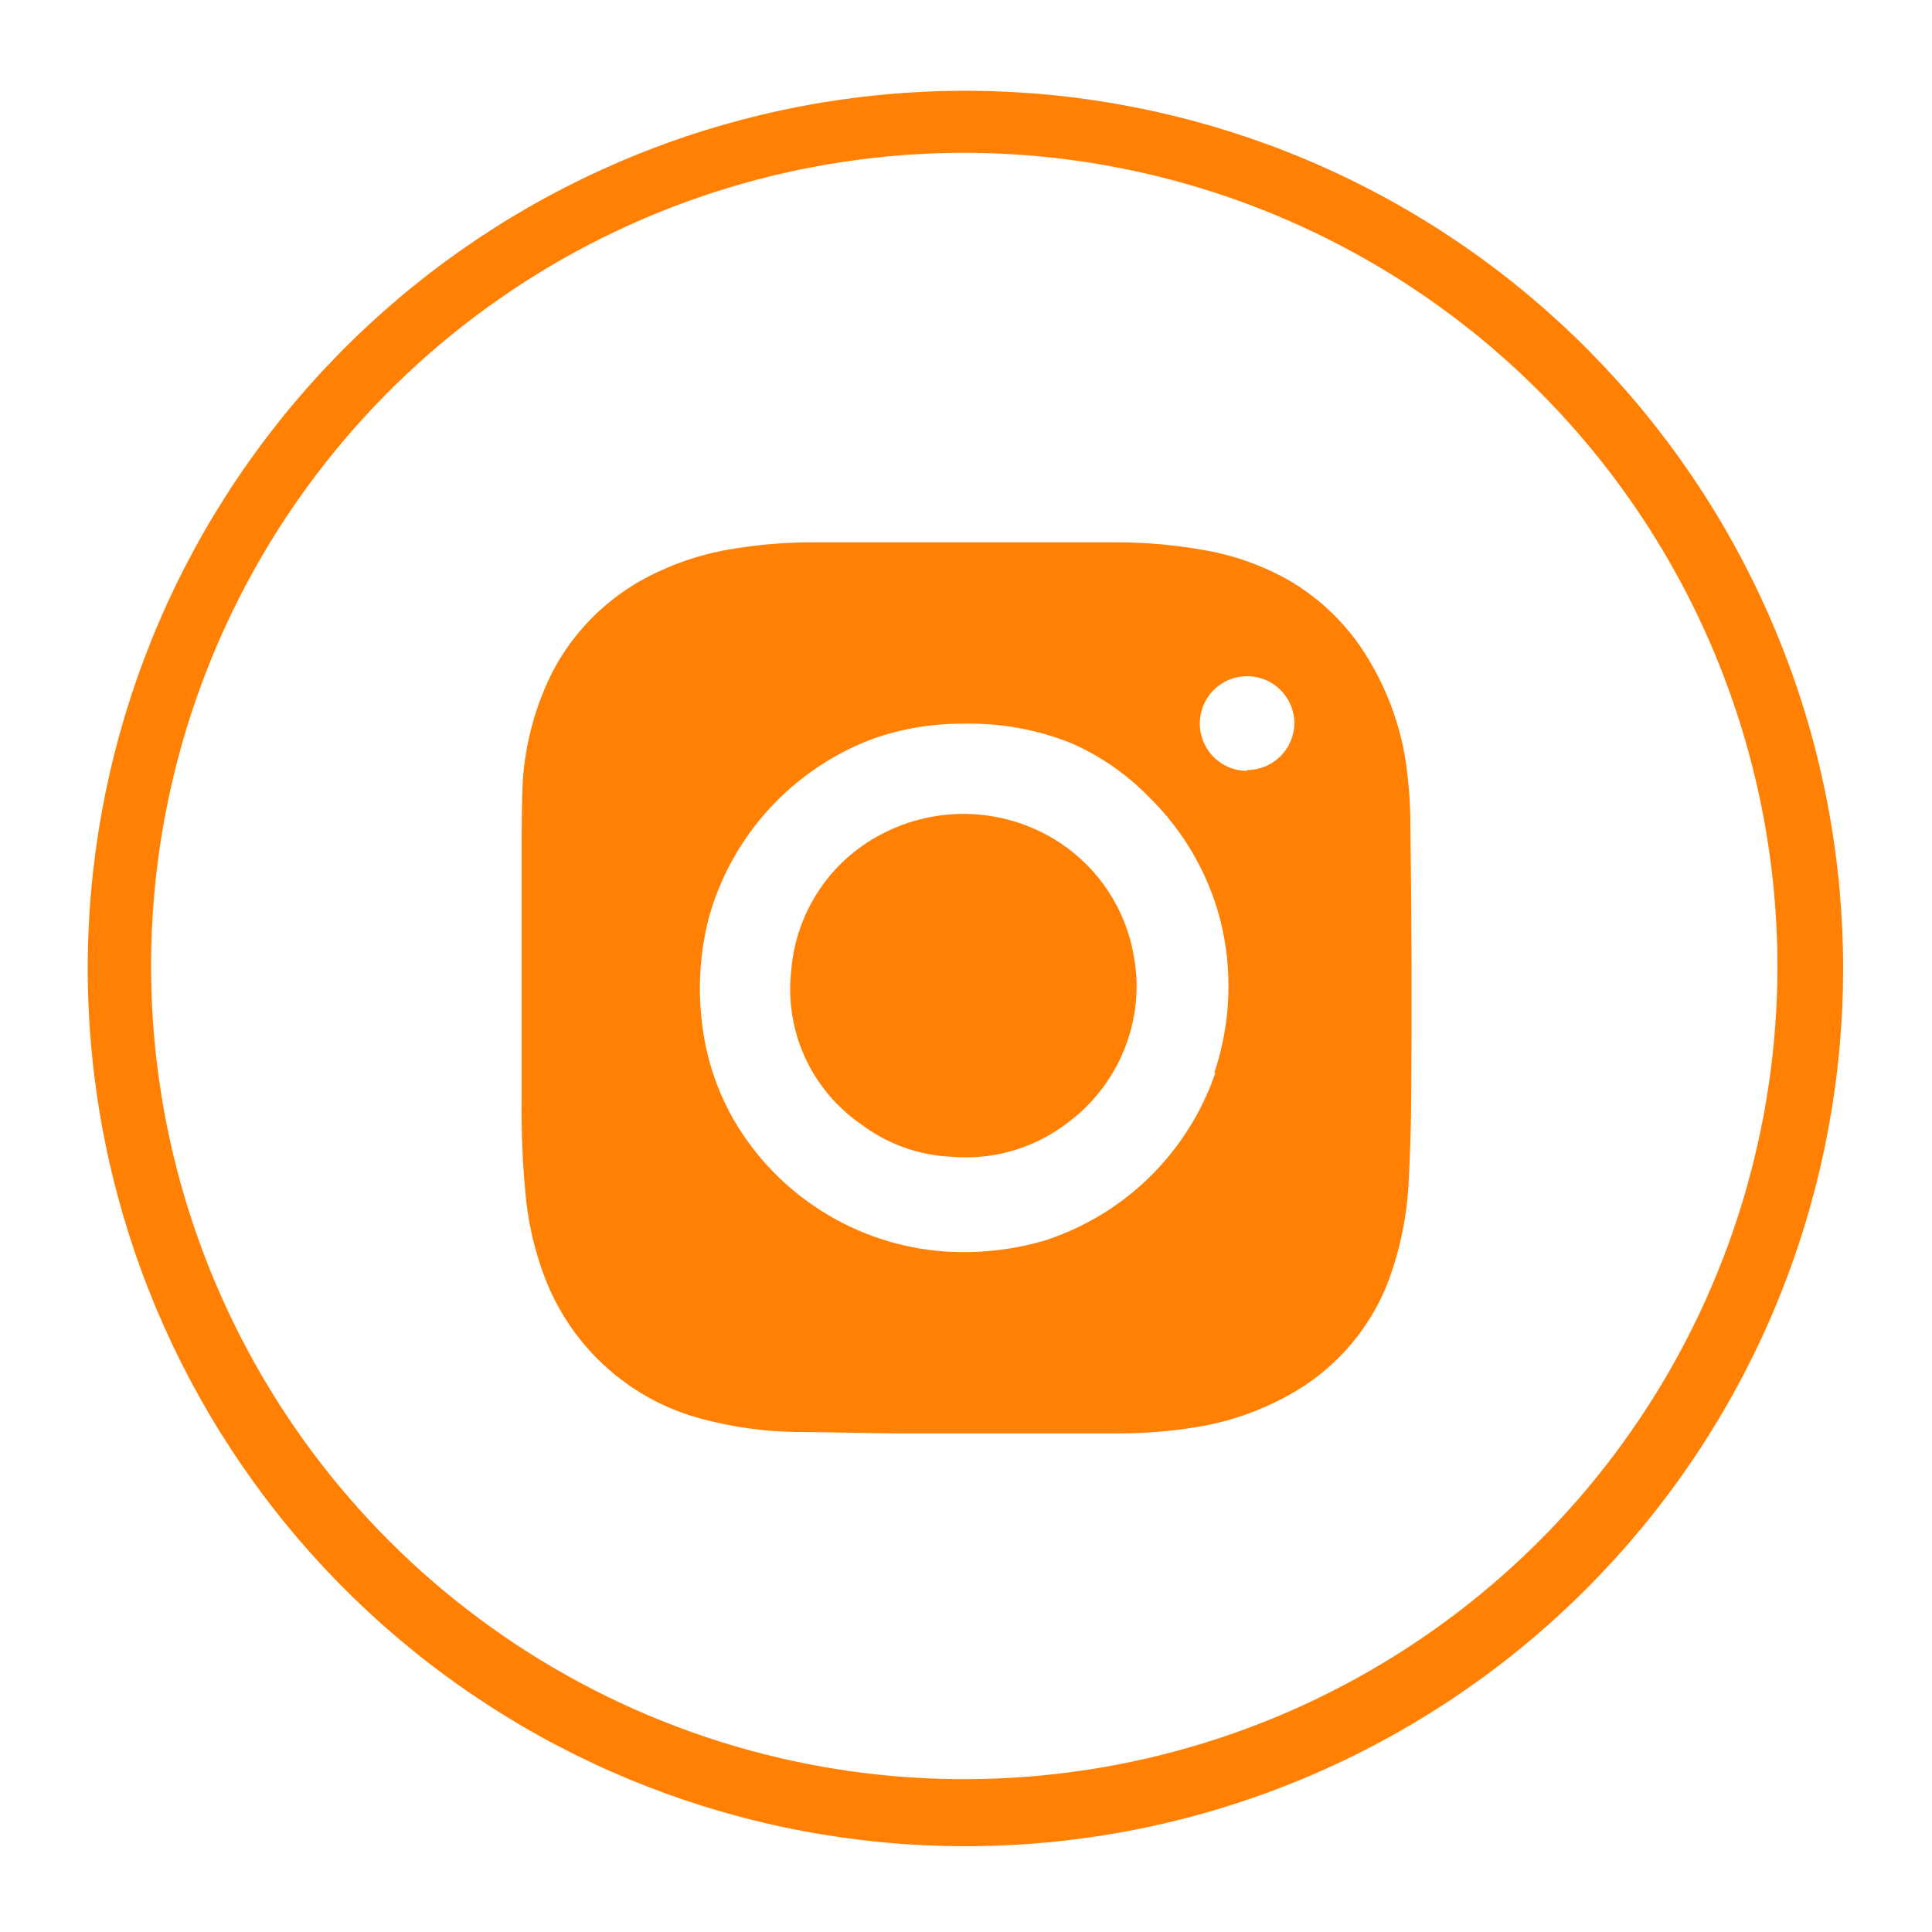 <svg width="34" height="34" viewBox="0 0 34 34" fill="none" xmlns="http://www.w3.org/2000/svg">
<path d="M18.663 14.838C18.199 14.53 17.66 14.354 17.104 14.327C16.548 14.3 15.996 14.424 15.504 14.685C15.062 14.916 14.686 15.256 14.41 15.672C14.134 16.088 13.968 16.567 13.926 17.065C13.864 17.587 13.945 18.116 14.161 18.596C14.378 19.075 14.721 19.486 15.154 19.785C15.611 20.131 16.162 20.33 16.735 20.356C17.475 20.423 18.212 20.207 18.799 19.751C19.182 19.464 19.492 19.09 19.701 18.659C19.91 18.229 20.014 17.754 20.002 17.275C20.002 17.173 19.982 16.99 19.951 16.81C19.881 16.411 19.73 16.031 19.509 15.692C19.287 15.353 18.999 15.062 18.663 14.838Z" fill="#FF8003"/>
<path d="M24.82 14.467C24.818 14.088 24.787 13.709 24.728 13.335C24.631 12.759 24.432 12.205 24.14 11.699C23.815 11.116 23.347 10.624 22.78 10.271C22.294 9.978 21.758 9.779 21.199 9.683C20.69 9.591 20.173 9.544 19.655 9.544C18.843 9.544 18.034 9.544 17.221 9.544C16.246 9.544 15.271 9.544 14.294 9.544C13.838 9.544 13.383 9.581 12.934 9.653C12.398 9.734 11.88 9.903 11.4 10.152C10.683 10.524 10.098 11.107 9.724 11.822C9.422 12.421 9.244 13.076 9.2 13.746C9.18 14.192 9.18 14.637 9.18 15.079C9.18 15.841 9.18 16.602 9.18 17.367C9.18 18.02 9.18 18.673 9.18 19.326C9.172 19.935 9.199 20.545 9.262 21.151C9.314 21.598 9.42 22.036 9.578 22.457C9.849 23.182 10.32 23.816 10.938 24.283C11.352 24.597 11.823 24.828 12.325 24.963C12.879 25.114 13.45 25.194 14.025 25.201C14.617 25.201 15.212 25.225 15.803 25.225C17.099 25.225 18.394 25.225 19.689 25.225C20.145 25.226 20.6 25.189 21.049 25.116C21.61 25.026 22.152 24.841 22.651 24.568C23.436 24.146 24.052 23.467 24.395 22.644C24.634 22.036 24.768 21.392 24.793 20.74C24.815 20.309 24.829 19.878 24.834 19.445C24.847 17.783 24.843 16.124 24.82 14.467ZM21.386 18.887C21.149 19.575 20.755 20.199 20.236 20.71C19.717 21.22 19.086 21.603 18.394 21.828C17.811 22.001 17.202 22.066 16.595 22.022C15.842 21.963 15.115 21.723 14.475 21.322C13.835 20.921 13.302 20.372 12.92 19.72C12.613 19.187 12.42 18.597 12.352 17.986C12.279 17.371 12.32 16.747 12.475 16.147C12.674 15.434 13.039 14.778 13.538 14.233C14.038 13.687 14.659 13.267 15.351 13.005C15.863 12.824 16.402 12.733 16.946 12.736C17.596 12.72 18.242 12.835 18.846 13.076C19.367 13.303 19.838 13.63 20.233 14.039C20.668 14.467 21.014 14.977 21.253 15.538C21.433 15.957 21.547 16.401 21.593 16.854C21.665 17.535 21.589 18.224 21.372 18.873L21.386 18.887ZM21.95 13.566C21.786 13.567 21.625 13.519 21.488 13.428C21.351 13.338 21.244 13.209 21.18 13.057C21.116 12.906 21.098 12.739 21.129 12.578C21.159 12.416 21.237 12.267 21.352 12.15C21.467 12.033 21.614 11.952 21.775 11.918C21.936 11.884 22.103 11.898 22.256 11.959C22.408 12.02 22.54 12.125 22.633 12.26C22.726 12.395 22.777 12.555 22.78 12.719C22.779 12.829 22.757 12.938 22.715 13.04C22.672 13.142 22.61 13.234 22.531 13.311C22.453 13.388 22.36 13.45 22.258 13.491C22.156 13.532 22.047 13.553 21.937 13.552L21.95 13.566Z" fill="#FF8003"/>
<path d="M16.956 32.49C13.127 32.482 9.437 31.052 6.603 28.477C3.769 25.902 1.992 22.366 1.618 18.555C1.243 14.744 2.298 10.93 4.576 7.853C6.855 4.775 10.195 2.654 13.949 1.9C17.703 1.146 21.604 1.814 24.894 3.773C28.183 5.733 30.628 8.844 31.754 12.504C32.879 16.164 32.605 20.112 30.985 23.581C29.364 27.05 26.513 29.794 22.984 31.28C21.076 32.084 19.026 32.495 16.956 32.49ZM16.956 2.689C14.126 2.692 11.361 3.534 9.009 5.108C6.657 6.682 4.825 8.918 3.744 11.533C2.663 14.148 2.382 17.025 2.935 19.8C3.489 22.575 4.853 25.124 6.855 27.124C8.857 29.124 11.407 30.485 14.182 31.037C16.958 31.588 19.835 31.303 22.449 30.22C25.063 29.136 27.297 27.302 28.869 24.949C30.441 22.596 31.28 19.83 31.28 17C31.275 13.204 29.764 9.564 27.079 6.881C24.393 4.198 20.752 2.69 16.956 2.689Z" fill="#FF8003"/>
</svg>
